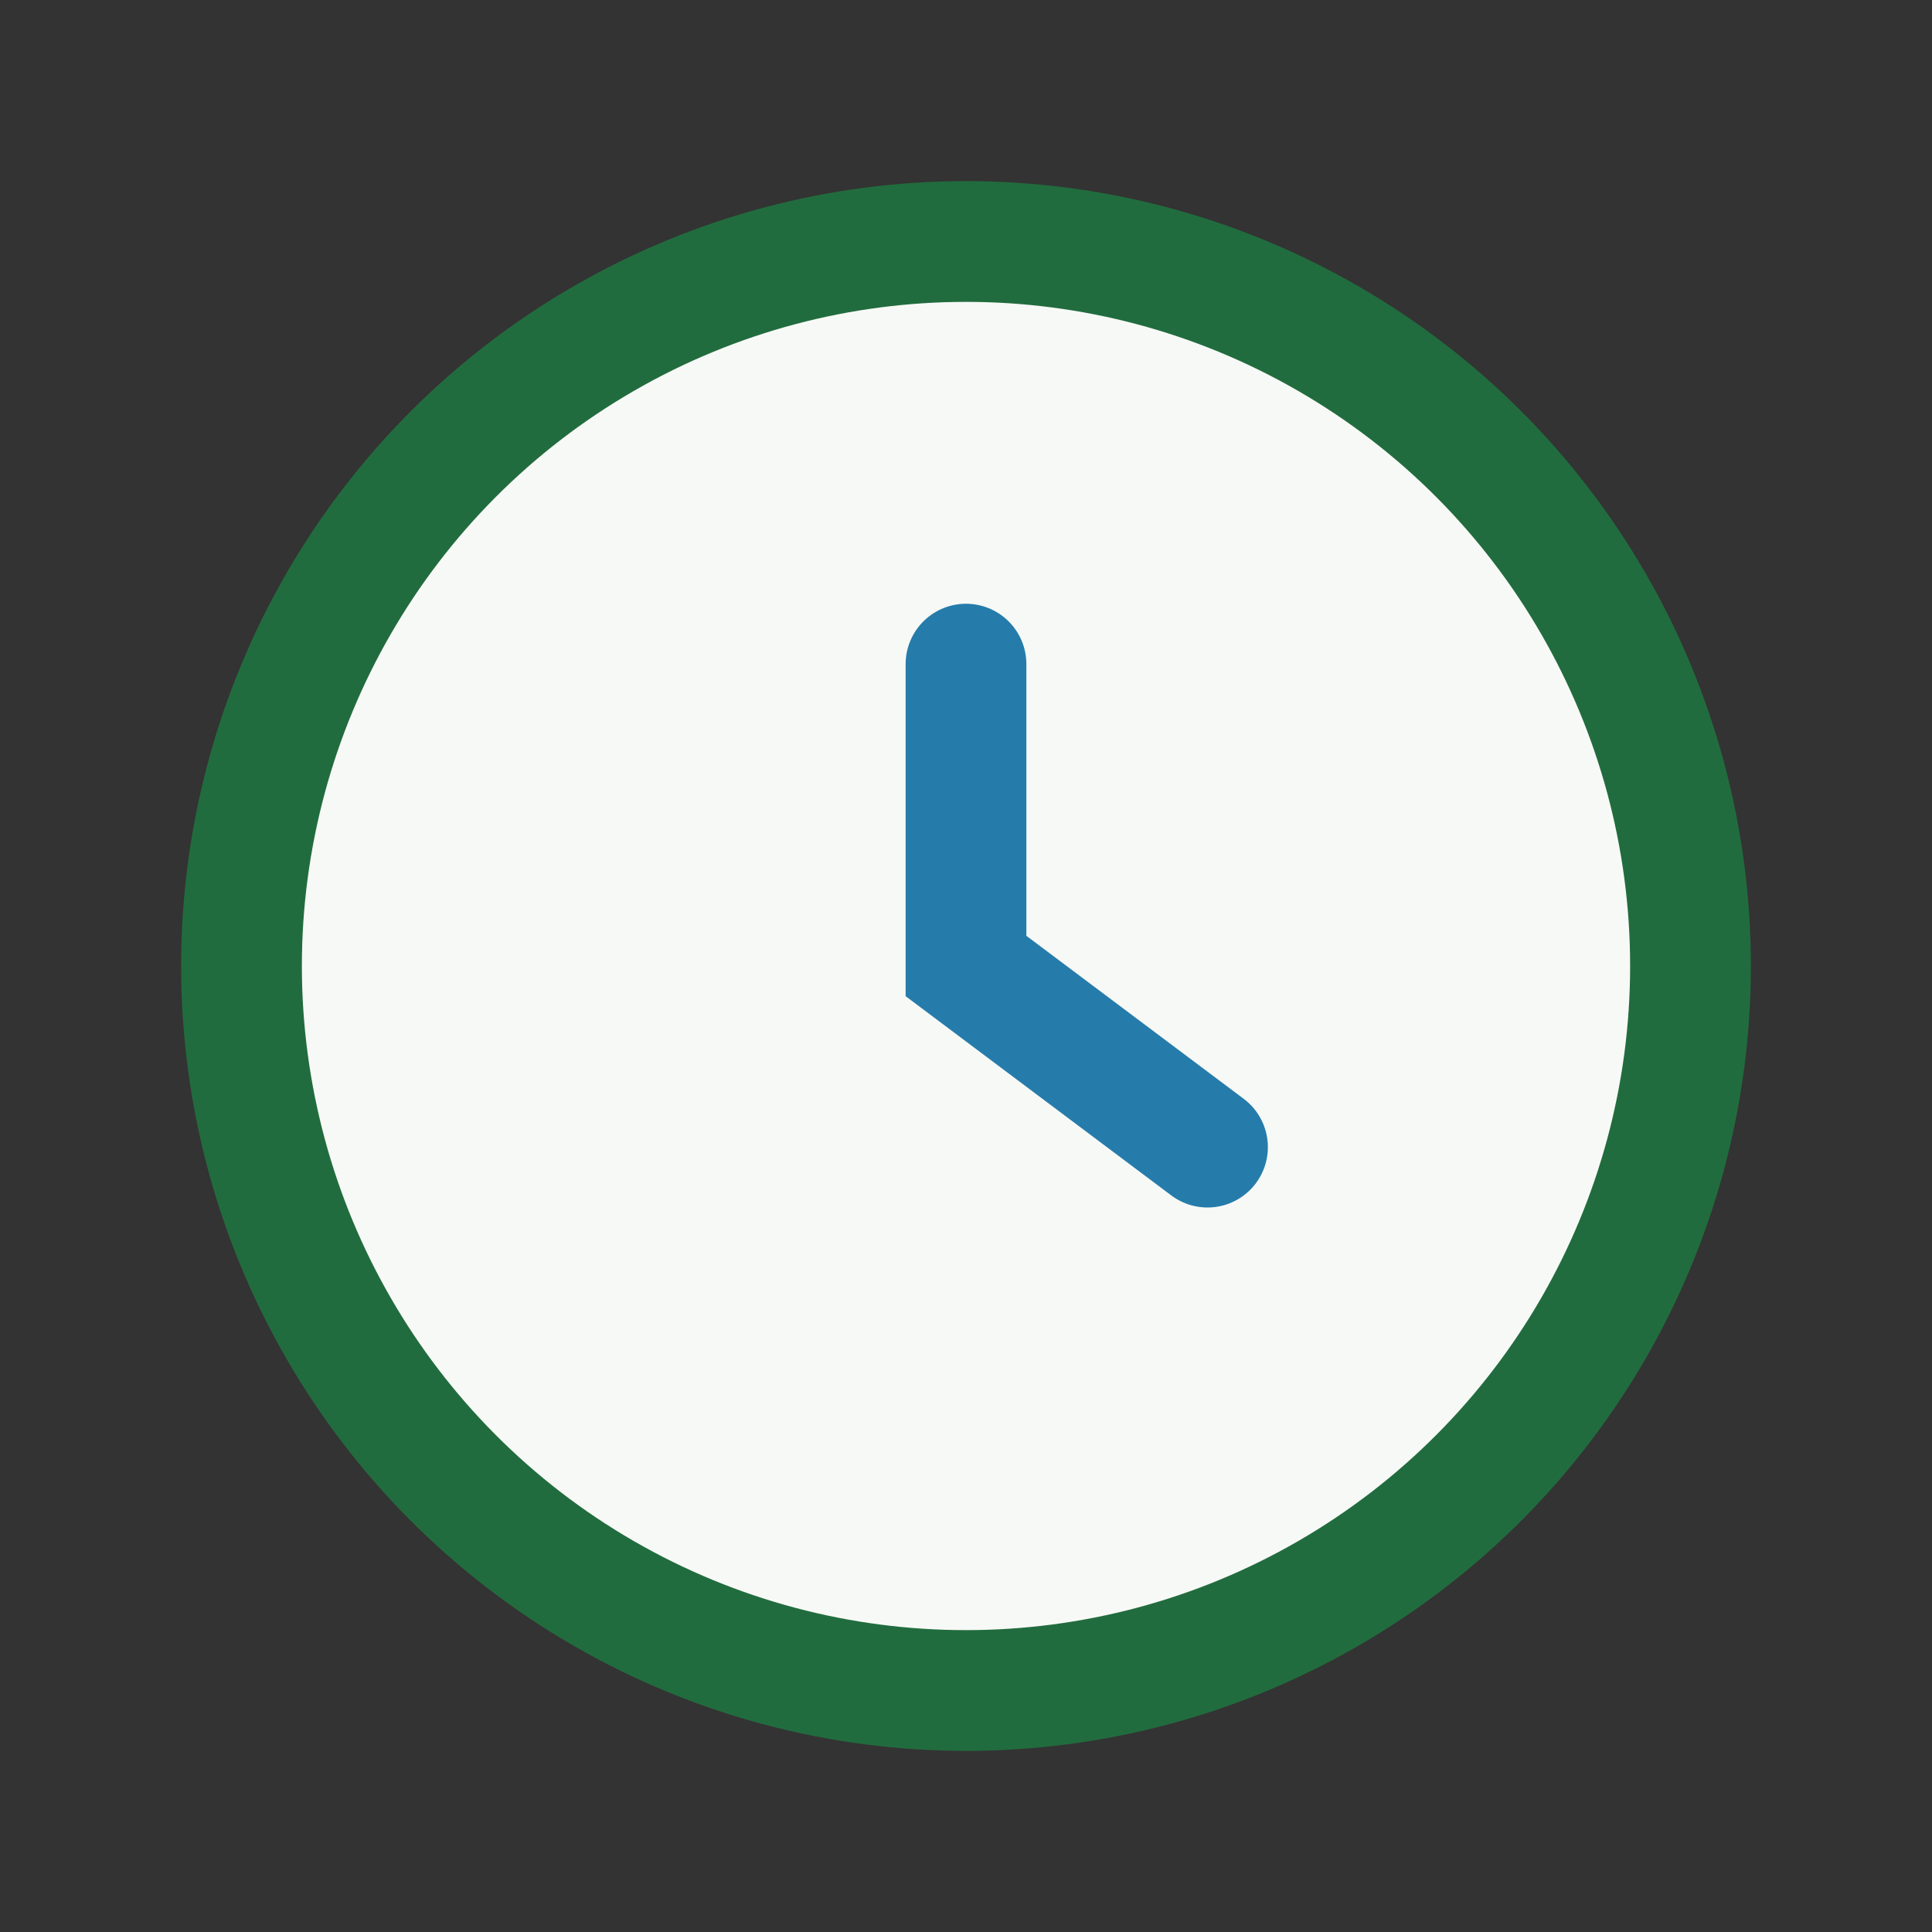 <?xml version="1.0" encoding="UTF-8"?>
<svg xmlns="http://www.w3.org/2000/svg" width="32" height="32" viewBox="0 0 32 32"><rect x="0" y="0" width="32" height="32" fill="#333333" stroke="none"/><circle cx="16" cy="16" r="12" fill="#F7F9F6" stroke="#216C3E" stroke-width="2"/><path d="M16 11v5l4 3" stroke="#257CAB" stroke-width="2" stroke-linecap="round" fill="none"/></svg>